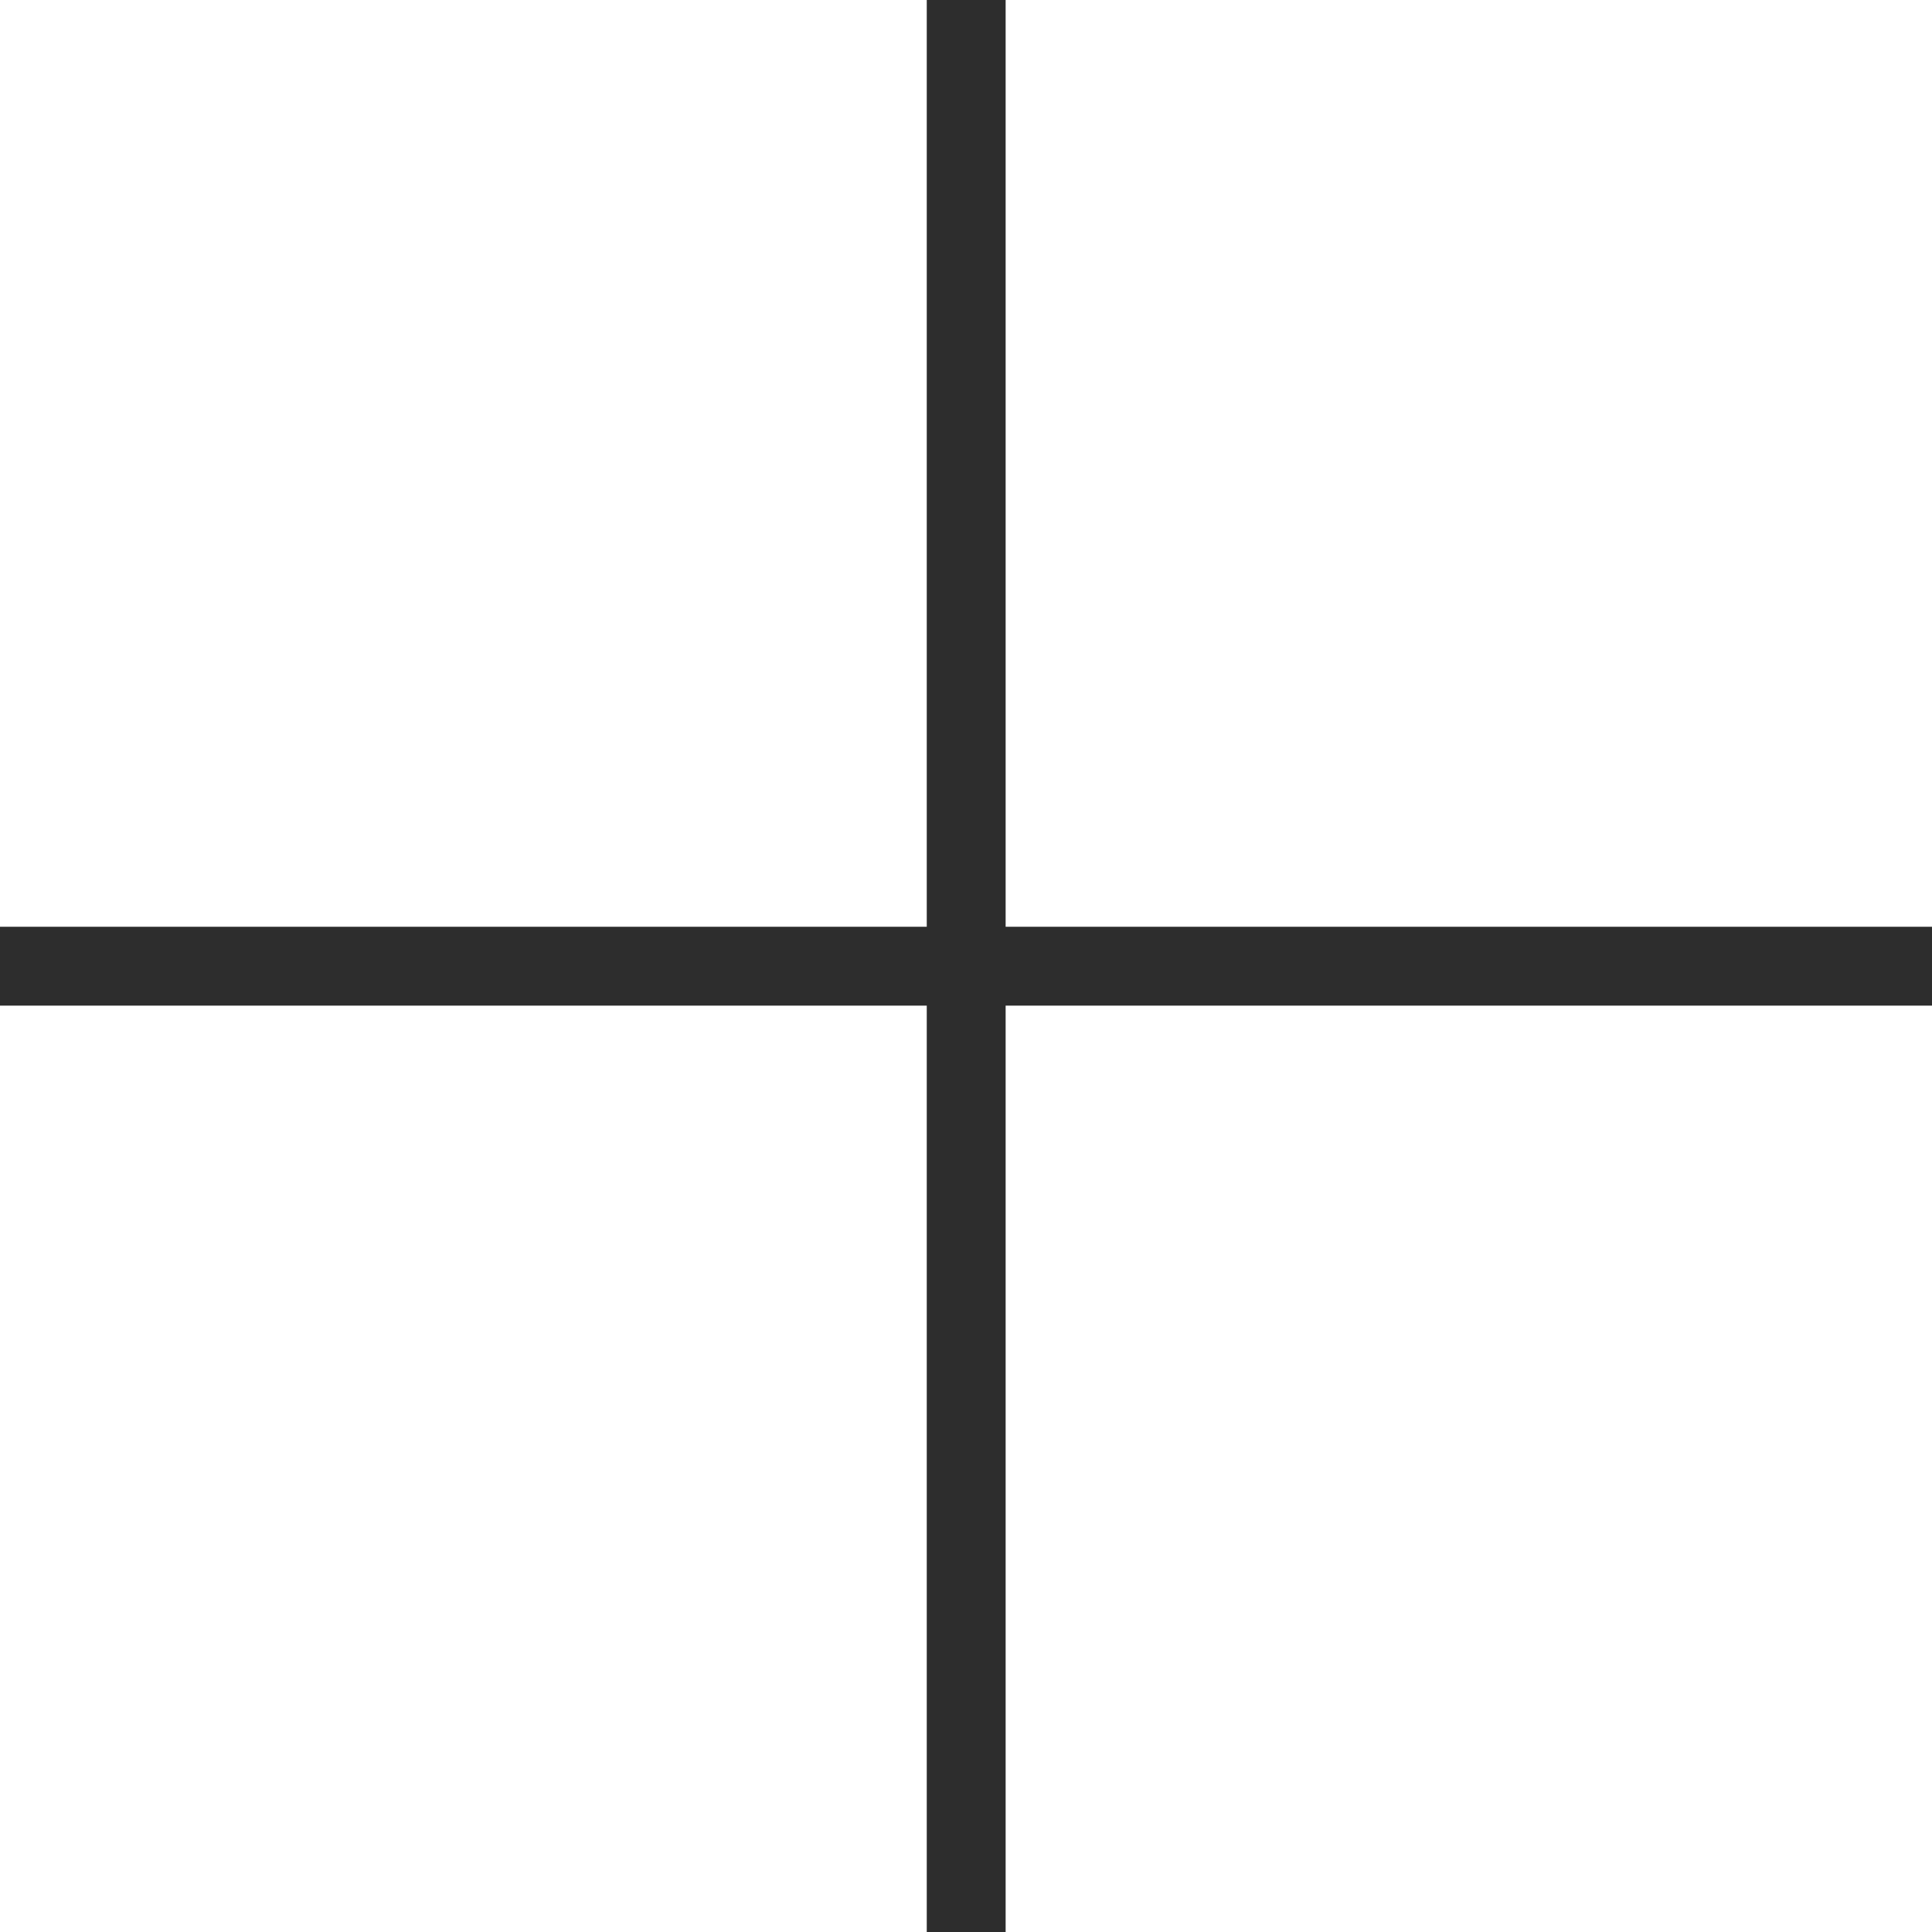 <?xml version="1.0" encoding="UTF-8"?>
<svg id="uuid-7a5cba1d-39c4-442f-b7d5-34151705f484" data-name="Layer 2" xmlns="http://www.w3.org/2000/svg" viewBox="0 0 48.99 48.99">
  <g id="uuid-6c728305-0fed-4c9c-81a3-a368908544a5" data-name="Diseño">
    <g>
      <line x1="24.5" x2="24.5" y2="48.99" style="fill: none; stroke: #2d2d2d; stroke-miterlimit: 10; stroke-width: 2px;"/>
      <line x1="48.99" y1="24.5" y2="24.5" style="fill: none; stroke: #2d2d2d; stroke-miterlimit: 10; stroke-width: 2px;"/>
    </g>
  </g>
</svg>